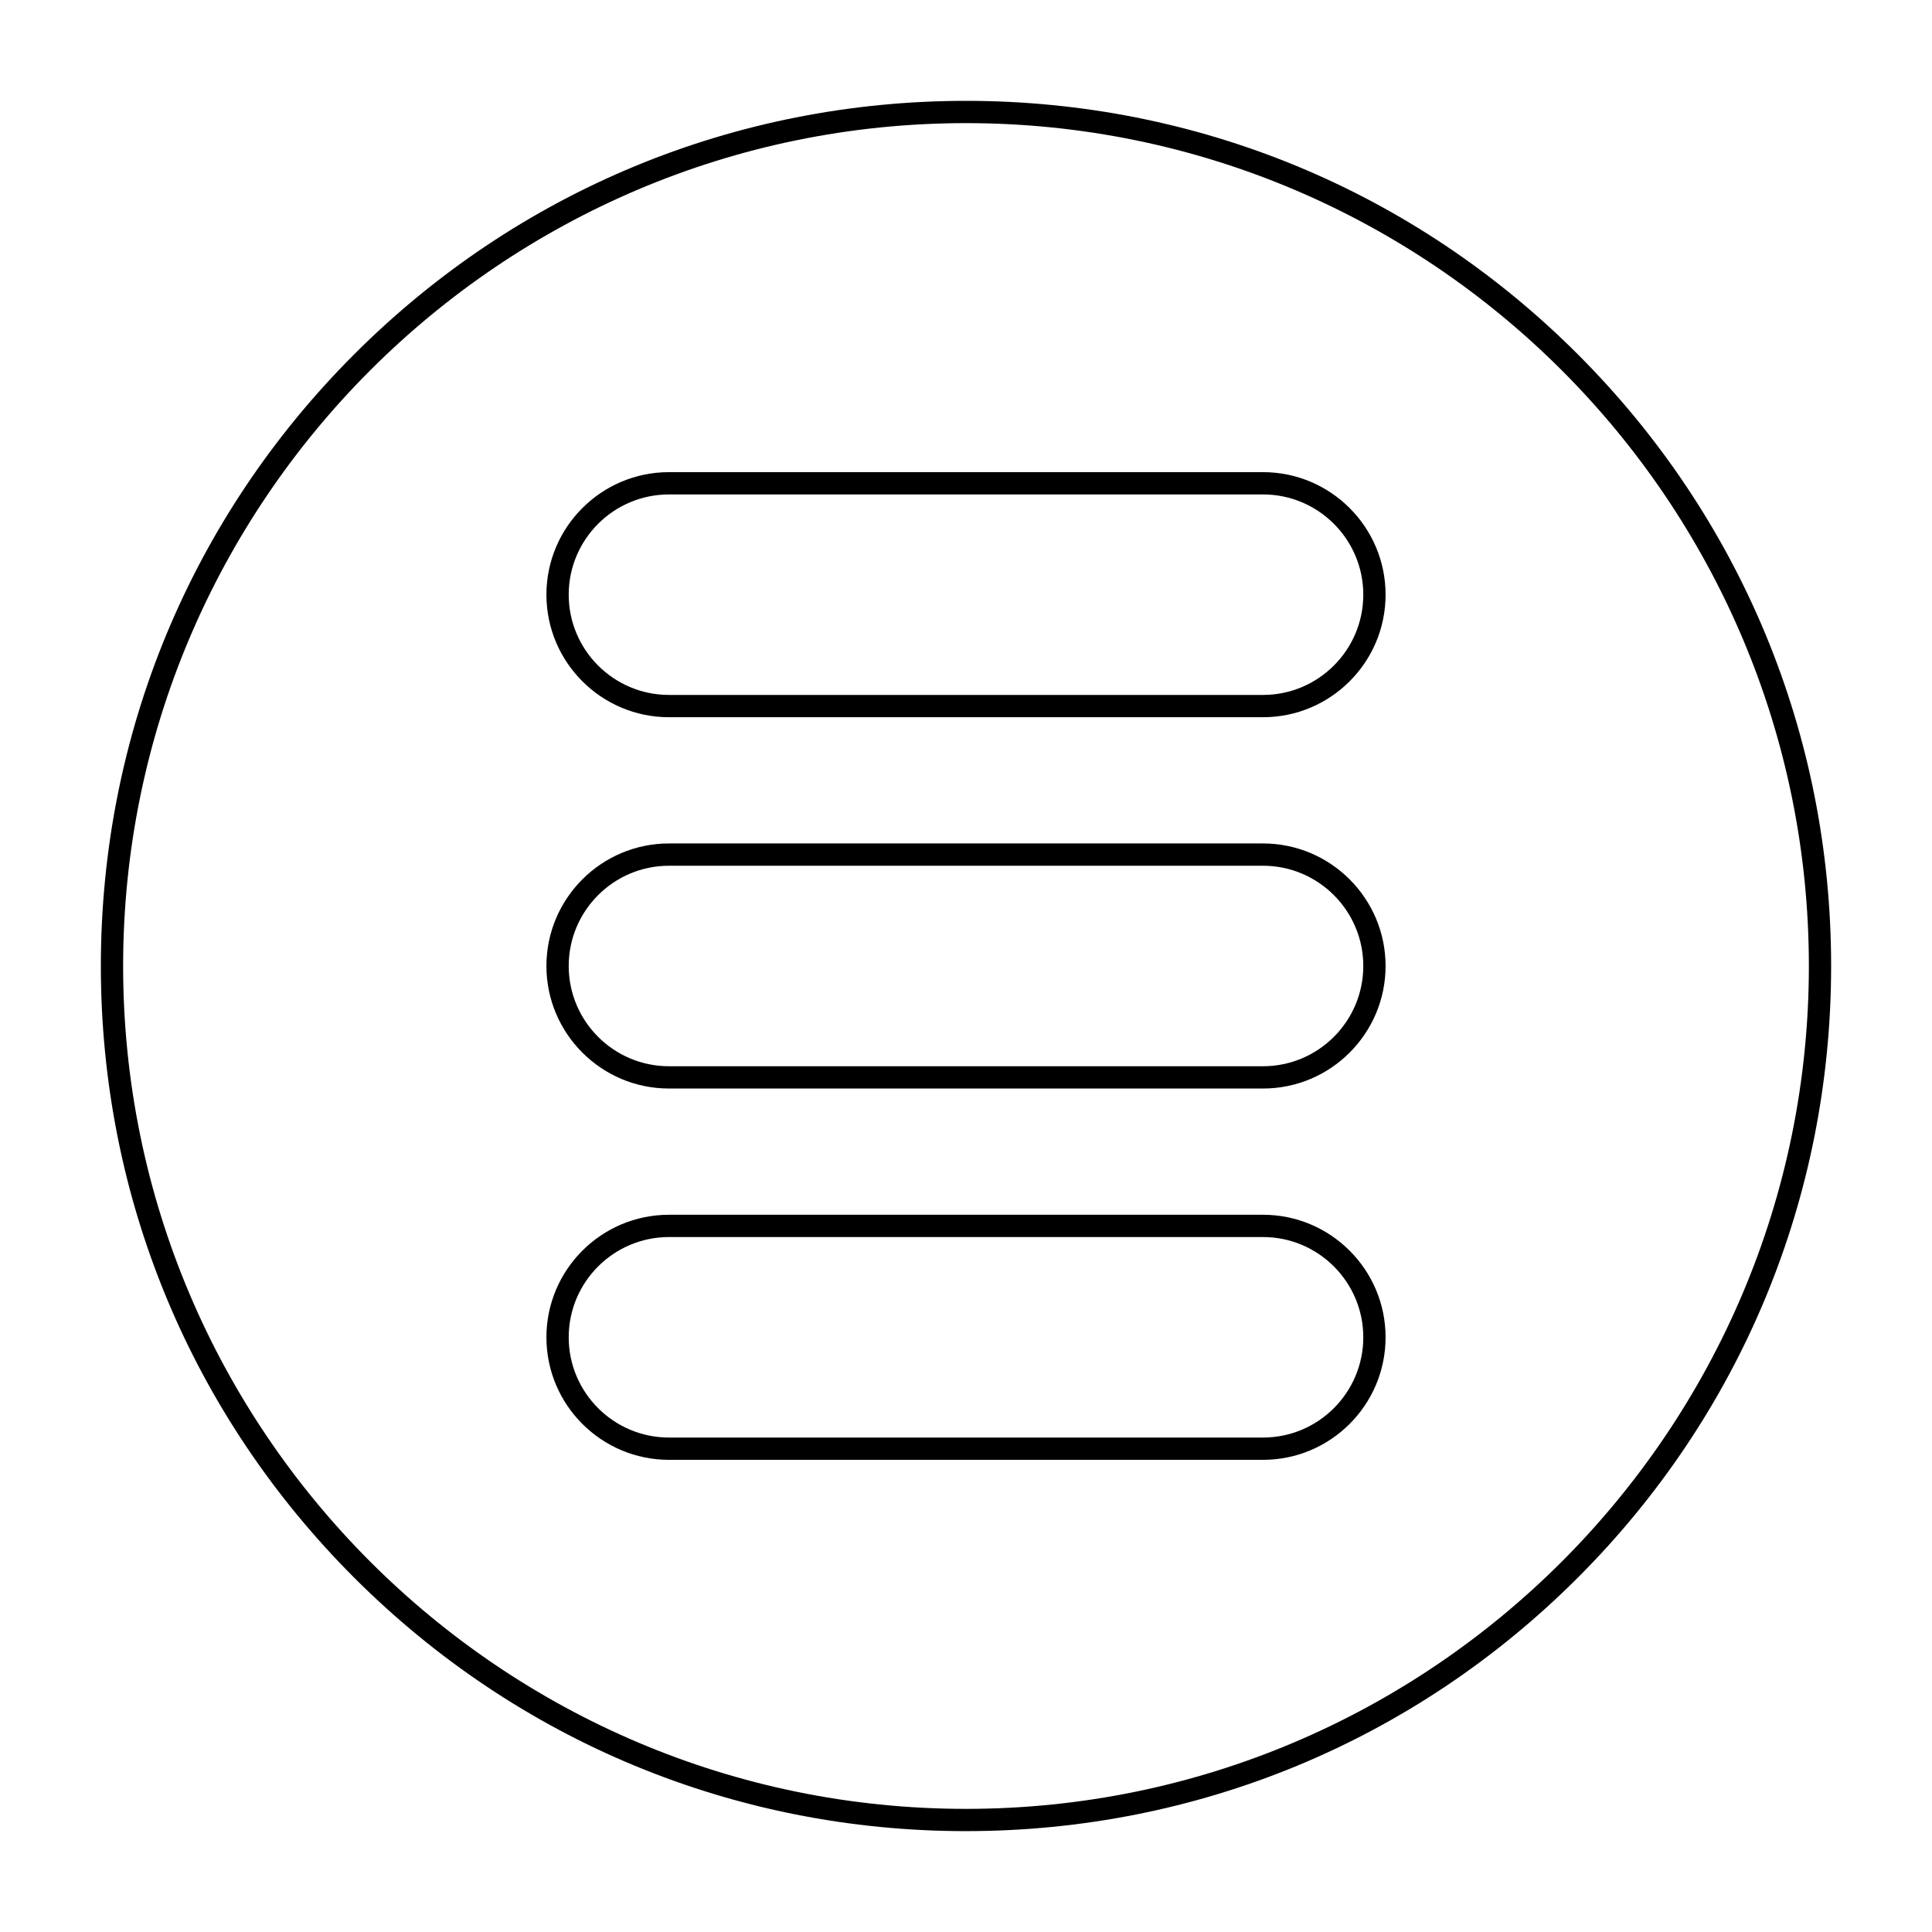 <?xml version="1.0" encoding="UTF-8"?>
<!-- Uploaded to: SVG Repo, www.svgrepo.com, Generator: SVG Repo Mixer Tools -->
<svg fill="#000000" width="800px" height="800px" version="1.1" viewBox="144 144 512 512" xmlns="http://www.w3.org/2000/svg">
 <g>
  <path d="m400 629.27c-61.242 0-118.82-23.848-162.12-67.152-43.305-43.301-67.152-100.88-67.152-162.12 0-61.242 23.848-118.82 67.152-162.12 43.305-43.305 100.88-67.152 162.12-67.152s118.82 23.848 162.12 67.152c43.301 43.305 67.148 100.88 67.148 162.12s-23.848 118.82-67.152 162.12c-43.301 43.301-100.88 67.148-162.12 67.148zm0-452.64c-123.17 0-223.37 100.2-223.37 223.37 0 123.16 100.2 223.37 223.37 223.37 123.16 0 223.37-100.2 223.37-223.37 0.004-123.17-100.2-223.37-223.36-223.37z"/>
  <path d="m478.72 334.07h-157.44c-17.906 0-32.473-14.566-32.473-32.473s14.566-32.473 32.473-32.473h157.44c17.906 0 32.473 14.566 32.473 32.473s-14.566 32.473-32.473 32.473zm-157.44-59.039c-14.648 0-26.566 11.918-26.566 26.566 0 14.648 11.918 26.566 26.566 26.566h157.44c14.648 0 26.566-11.918 26.566-26.566 0-14.648-11.918-26.566-26.566-26.566z"/>
  <path d="m478.72 432.47h-157.44c-17.906 0-32.473-14.566-32.473-32.473s14.566-32.473 32.473-32.473h157.44c17.906 0 32.473 14.566 32.473 32.473s-14.566 32.473-32.473 32.473zm-157.44-59.039c-14.648 0-26.566 11.918-26.566 26.566 0 14.648 11.918 26.566 26.566 26.566h157.44c14.648 0 26.566-11.918 26.566-26.566 0-14.648-11.918-26.566-26.566-26.566z"/>
  <path d="m478.72 530.87h-157.44c-17.906 0-32.473-14.566-32.473-32.473s14.566-32.473 32.473-32.473h157.44c17.906 0 32.473 14.566 32.473 32.473s-14.566 32.473-32.473 32.473zm-157.44-59.039c-14.648 0-26.566 11.918-26.566 26.566 0 14.648 11.918 26.566 26.566 26.566h157.44c14.648 0 26.566-11.918 26.566-26.566 0-14.648-11.918-26.566-26.566-26.566z"/>
 </g>
</svg>